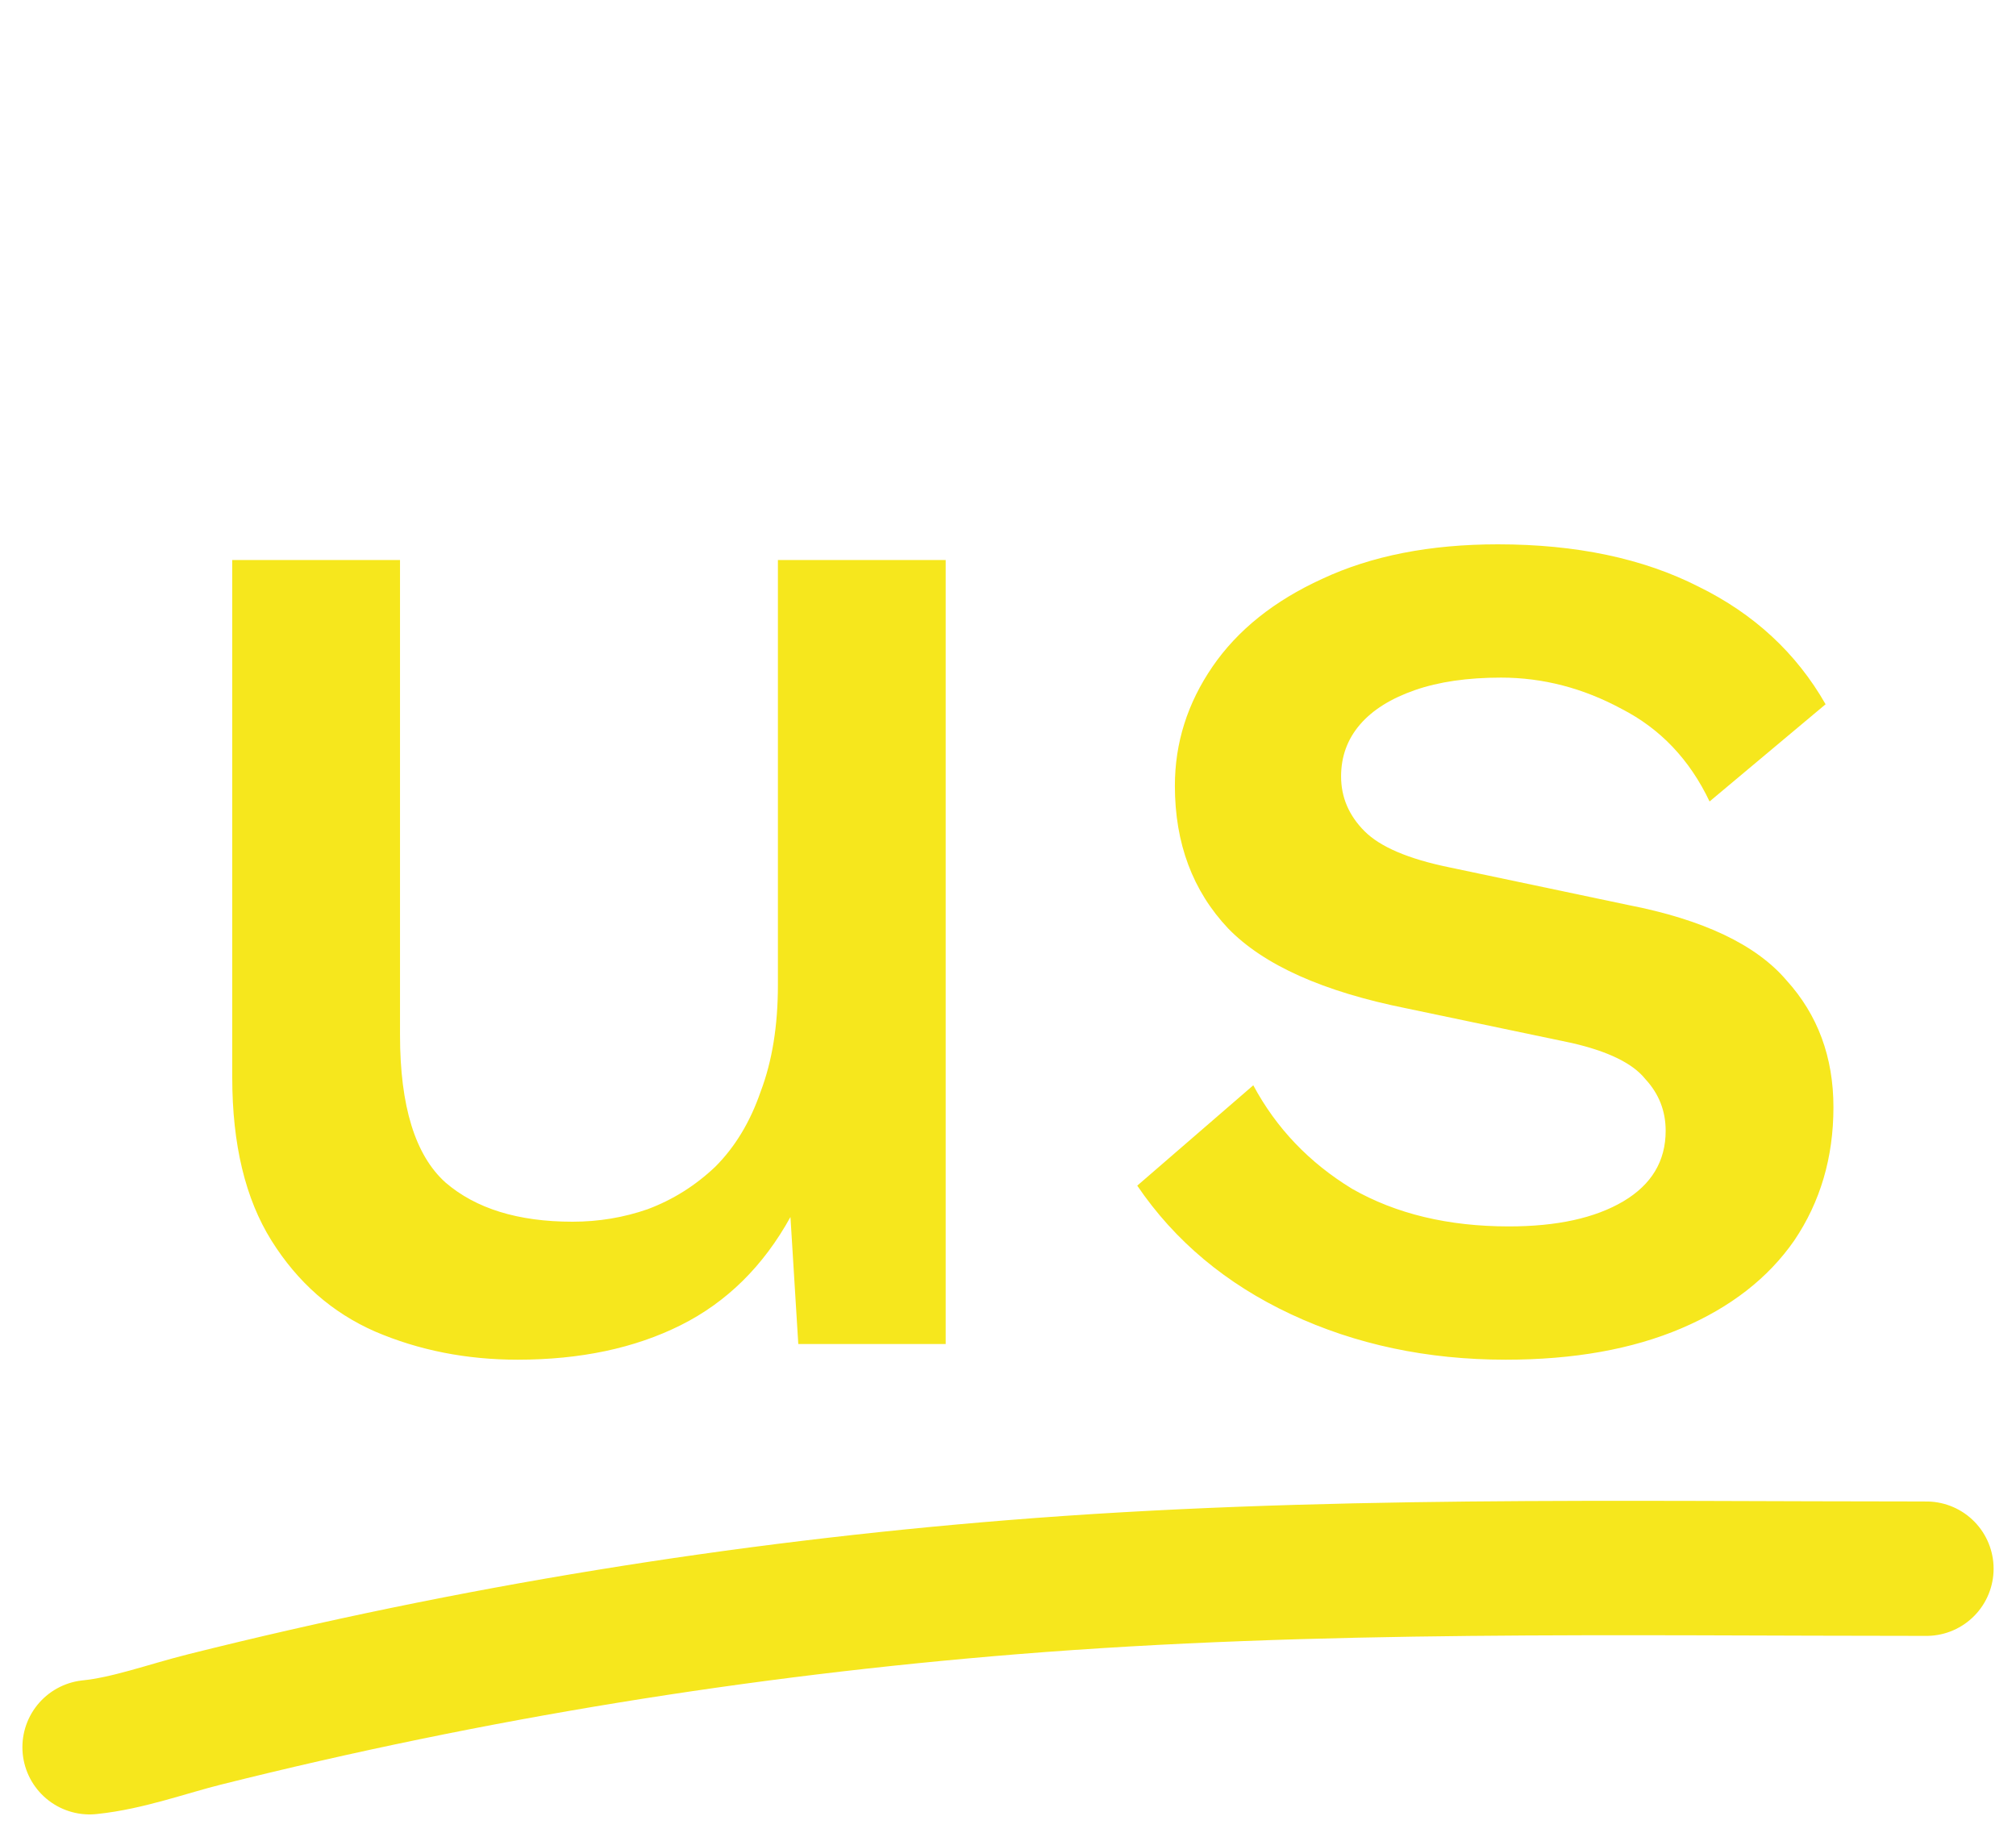 <?xml version="1.0" encoding="UTF-8"?>
<svg xmlns="http://www.w3.org/2000/svg" width="45" height="41" viewBox="0 0 45 41" fill="none">
  <g clip-path="url(#clip0_2_2)">
    <path d="M11.554 30.35C10.411 30.35 9.349 30.14 8.369 29.72C7.413 29.3 6.643 28.623 6.059 27.69C5.476 26.757 5.184 25.543 5.184 24.05V12.5H8.929V23.105C8.929 24.692 9.268 25.788 9.944 26.395C10.621 26.978 11.566 27.27 12.779 27.27C13.363 27.27 13.923 27.177 14.459 26.99C15.019 26.78 15.521 26.465 15.964 26.045C16.408 25.602 16.746 25.042 16.979 24.365C17.236 23.688 17.364 22.895 17.364 21.985V12.5H21.109V30H17.819L17.644 27.165C17.038 28.262 16.221 29.067 15.194 29.58C14.168 30.093 12.954 30.35 11.554 30.35ZM33.61 30.35C31.86 30.35 30.262 30.012 28.815 29.335C27.369 28.658 26.225 27.702 25.385 26.465L27.975 24.225C28.488 25.182 29.224 25.952 30.18 26.535C31.16 27.095 32.327 27.375 33.68 27.375C34.754 27.375 35.605 27.188 36.235 26.815C36.865 26.442 37.18 25.917 37.18 25.24C37.18 24.797 37.029 24.412 36.725 24.085C36.445 23.735 35.897 23.467 35.08 23.28L31.405 22.51C29.538 22.137 28.209 21.542 27.415 20.725C26.622 19.885 26.225 18.823 26.225 17.54C26.225 16.583 26.505 15.697 27.065 14.88C27.625 14.063 28.442 13.41 29.515 12.92C30.612 12.407 31.919 12.15 33.435 12.15C35.185 12.15 36.678 12.465 37.915 13.095C39.152 13.702 40.097 14.577 40.75 15.72L38.16 17.89C37.717 16.957 37.063 16.268 36.2 15.825C35.337 15.358 34.438 15.125 33.505 15.125C32.758 15.125 32.117 15.218 31.58 15.405C31.044 15.592 30.635 15.848 30.355 16.175C30.075 16.502 29.935 16.887 29.935 17.33C29.935 17.797 30.11 18.205 30.46 18.555C30.81 18.905 31.44 19.173 32.35 19.36L36.34 20.2C38.02 20.527 39.199 21.087 39.875 21.88C40.575 22.65 40.925 23.595 40.925 24.715C40.925 25.835 40.633 26.827 40.05 27.69C39.467 28.53 38.627 29.183 37.53 29.65C36.434 30.117 35.127 30.35 33.61 30.35Z" fill="#F6E71D"></path>
    <path d="M2 39C2.859 38.912 3.72 38.592 4.565 38.38C10.539 36.883 16.55 35.916 22.596 35.428C29.391 34.879 36.199 35.015 43 35.015" stroke="#F6E71D" stroke-width="3" stroke-linecap="round"></path>
  </g>
  <defs>
    <clipPath id="clip0_2_2">
      <rect width="45" height="41" fill="white"></rect>
    </clipPath>
  </defs>
</svg>
